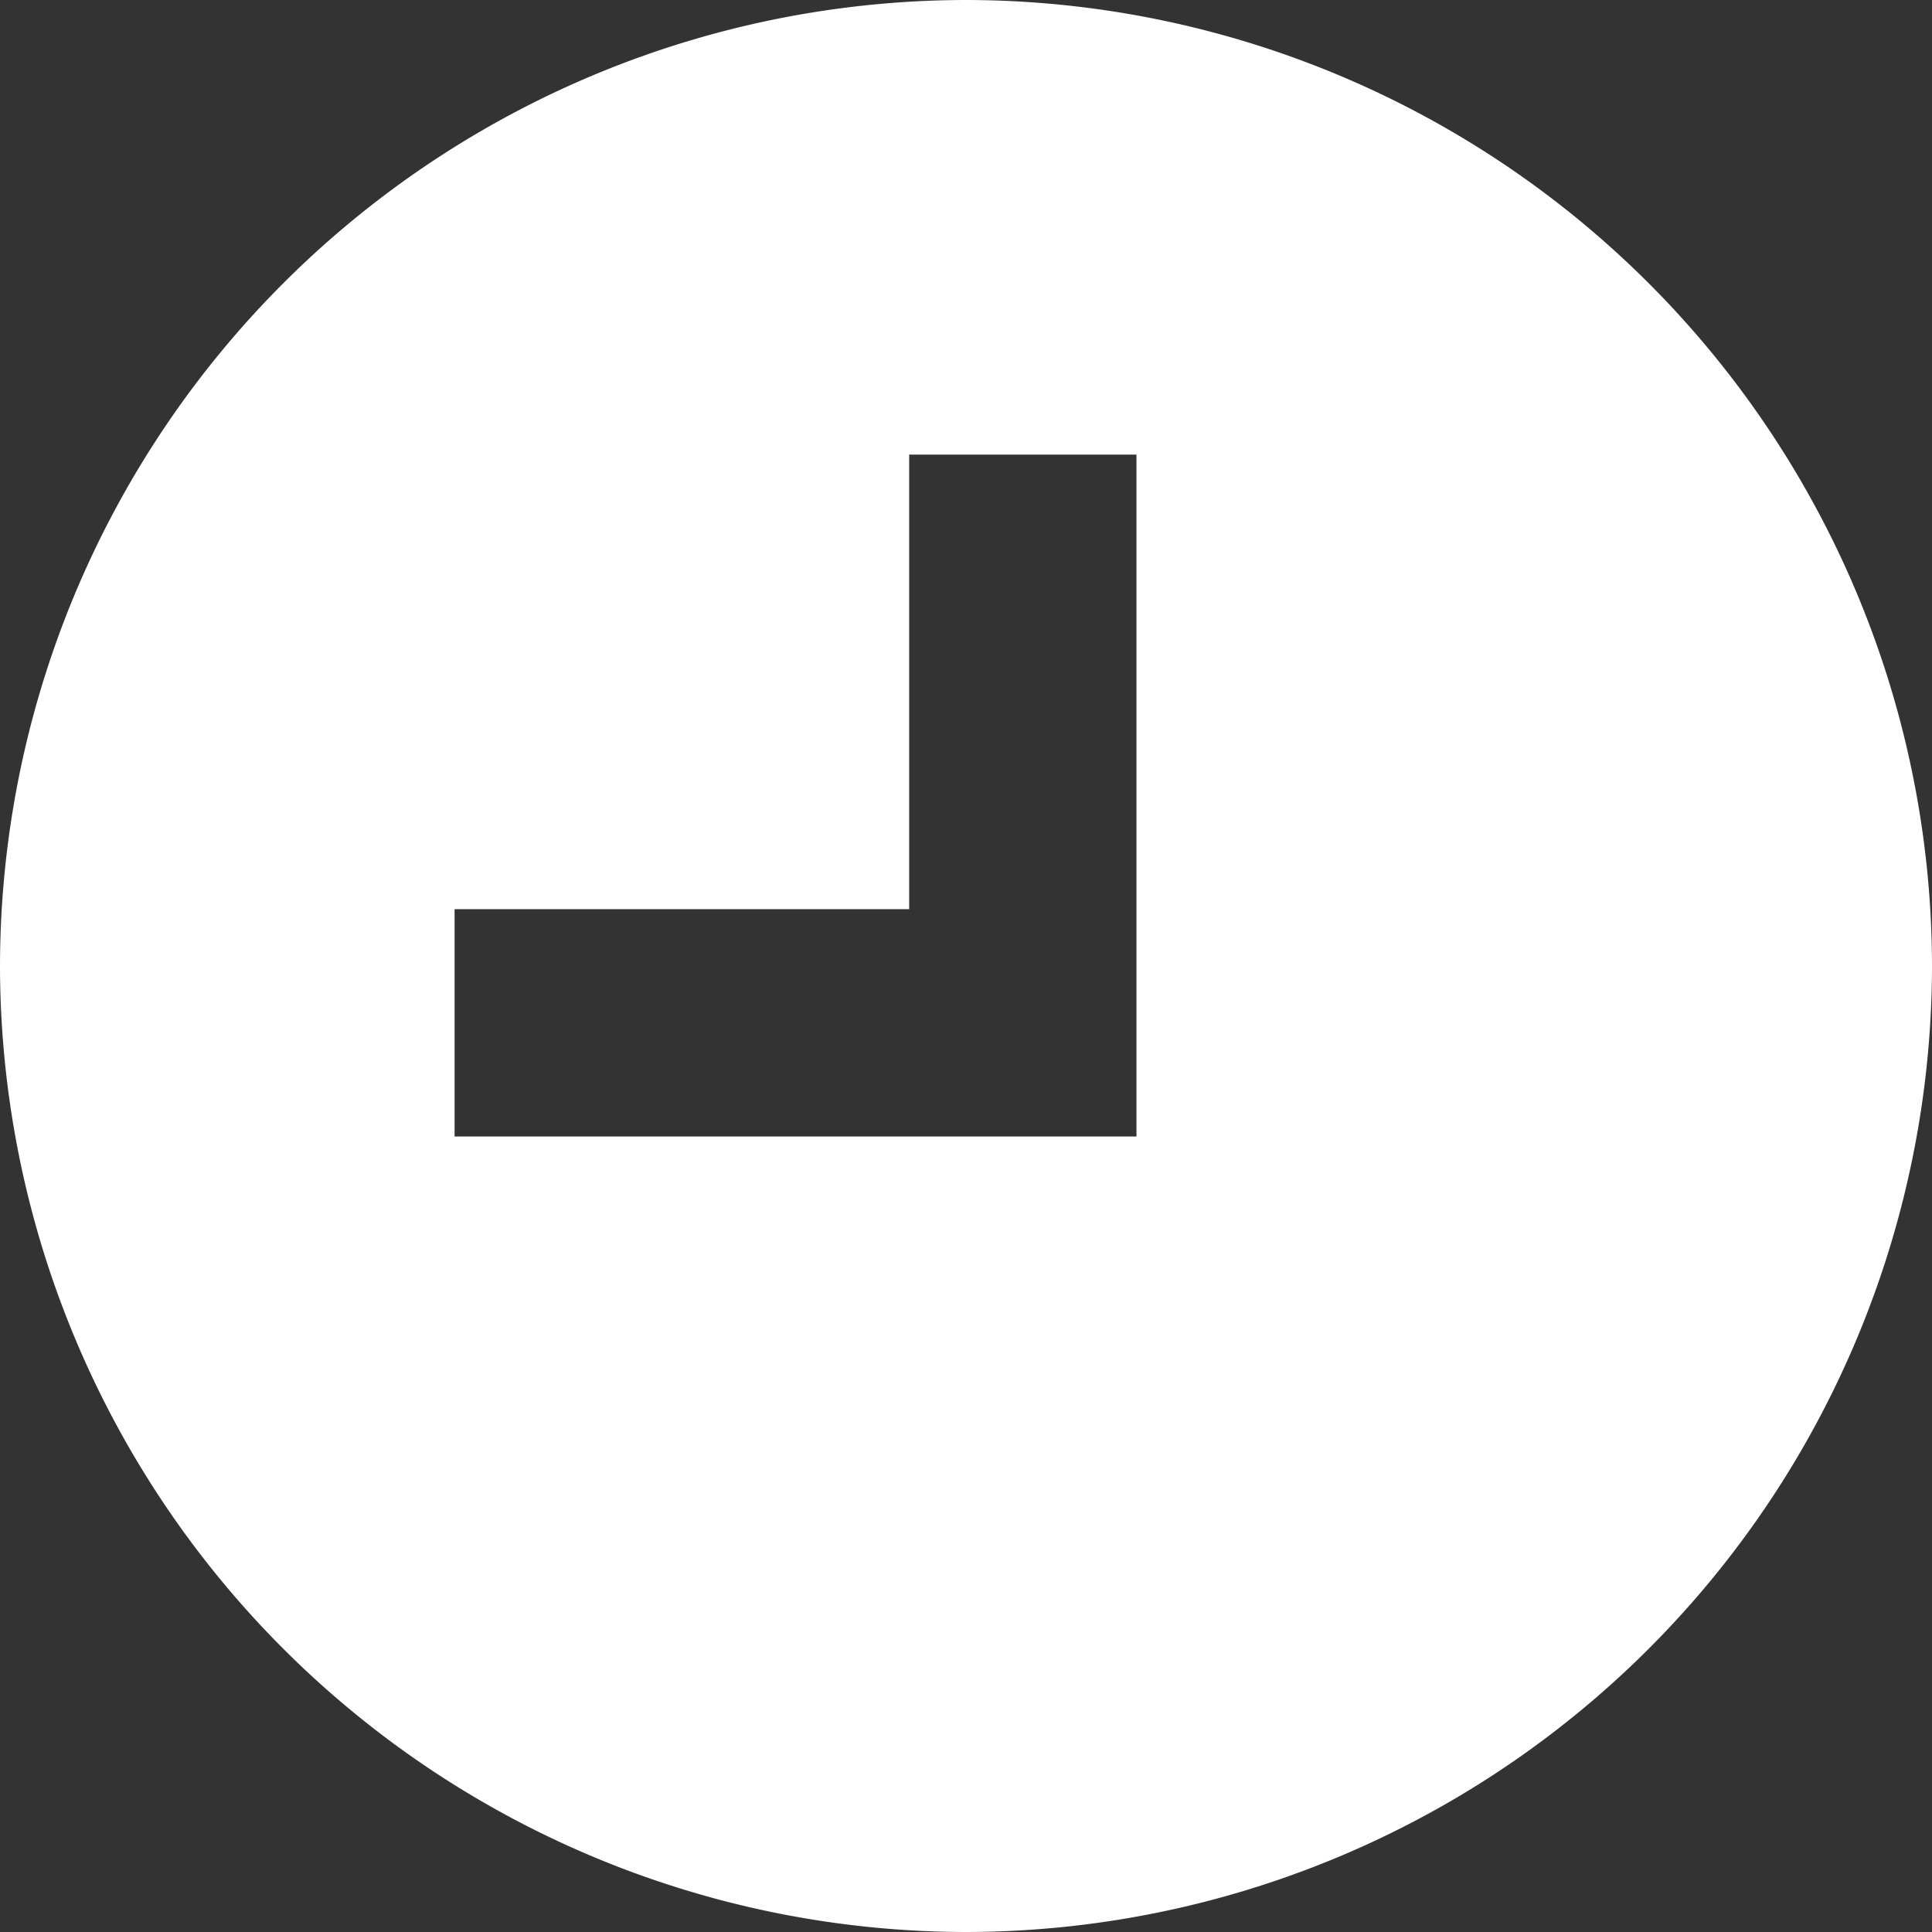<svg xmlns="http://www.w3.org/2000/svg" width="17" height="17" viewBox="0 0 17 17">
  <rect x="0" y="0" width="17" height="17" fill="#333333" stroke="none"/>
  <path id="Subtraction_12" data-name="Subtraction 12" d="M-5380.5-3670a8.51,8.51,0,0,1-8.5-8.5,8.51,8.51,0,0,1,8.5-8.5,8.51,8.51,0,0,1,8.5,8.5A8.51,8.51,0,0,1-5380.5-3670Zm-4.5-9v2h6v-6h-2v4Z" transform="translate(5389 3687)" fill="#fff"/>
</svg>
